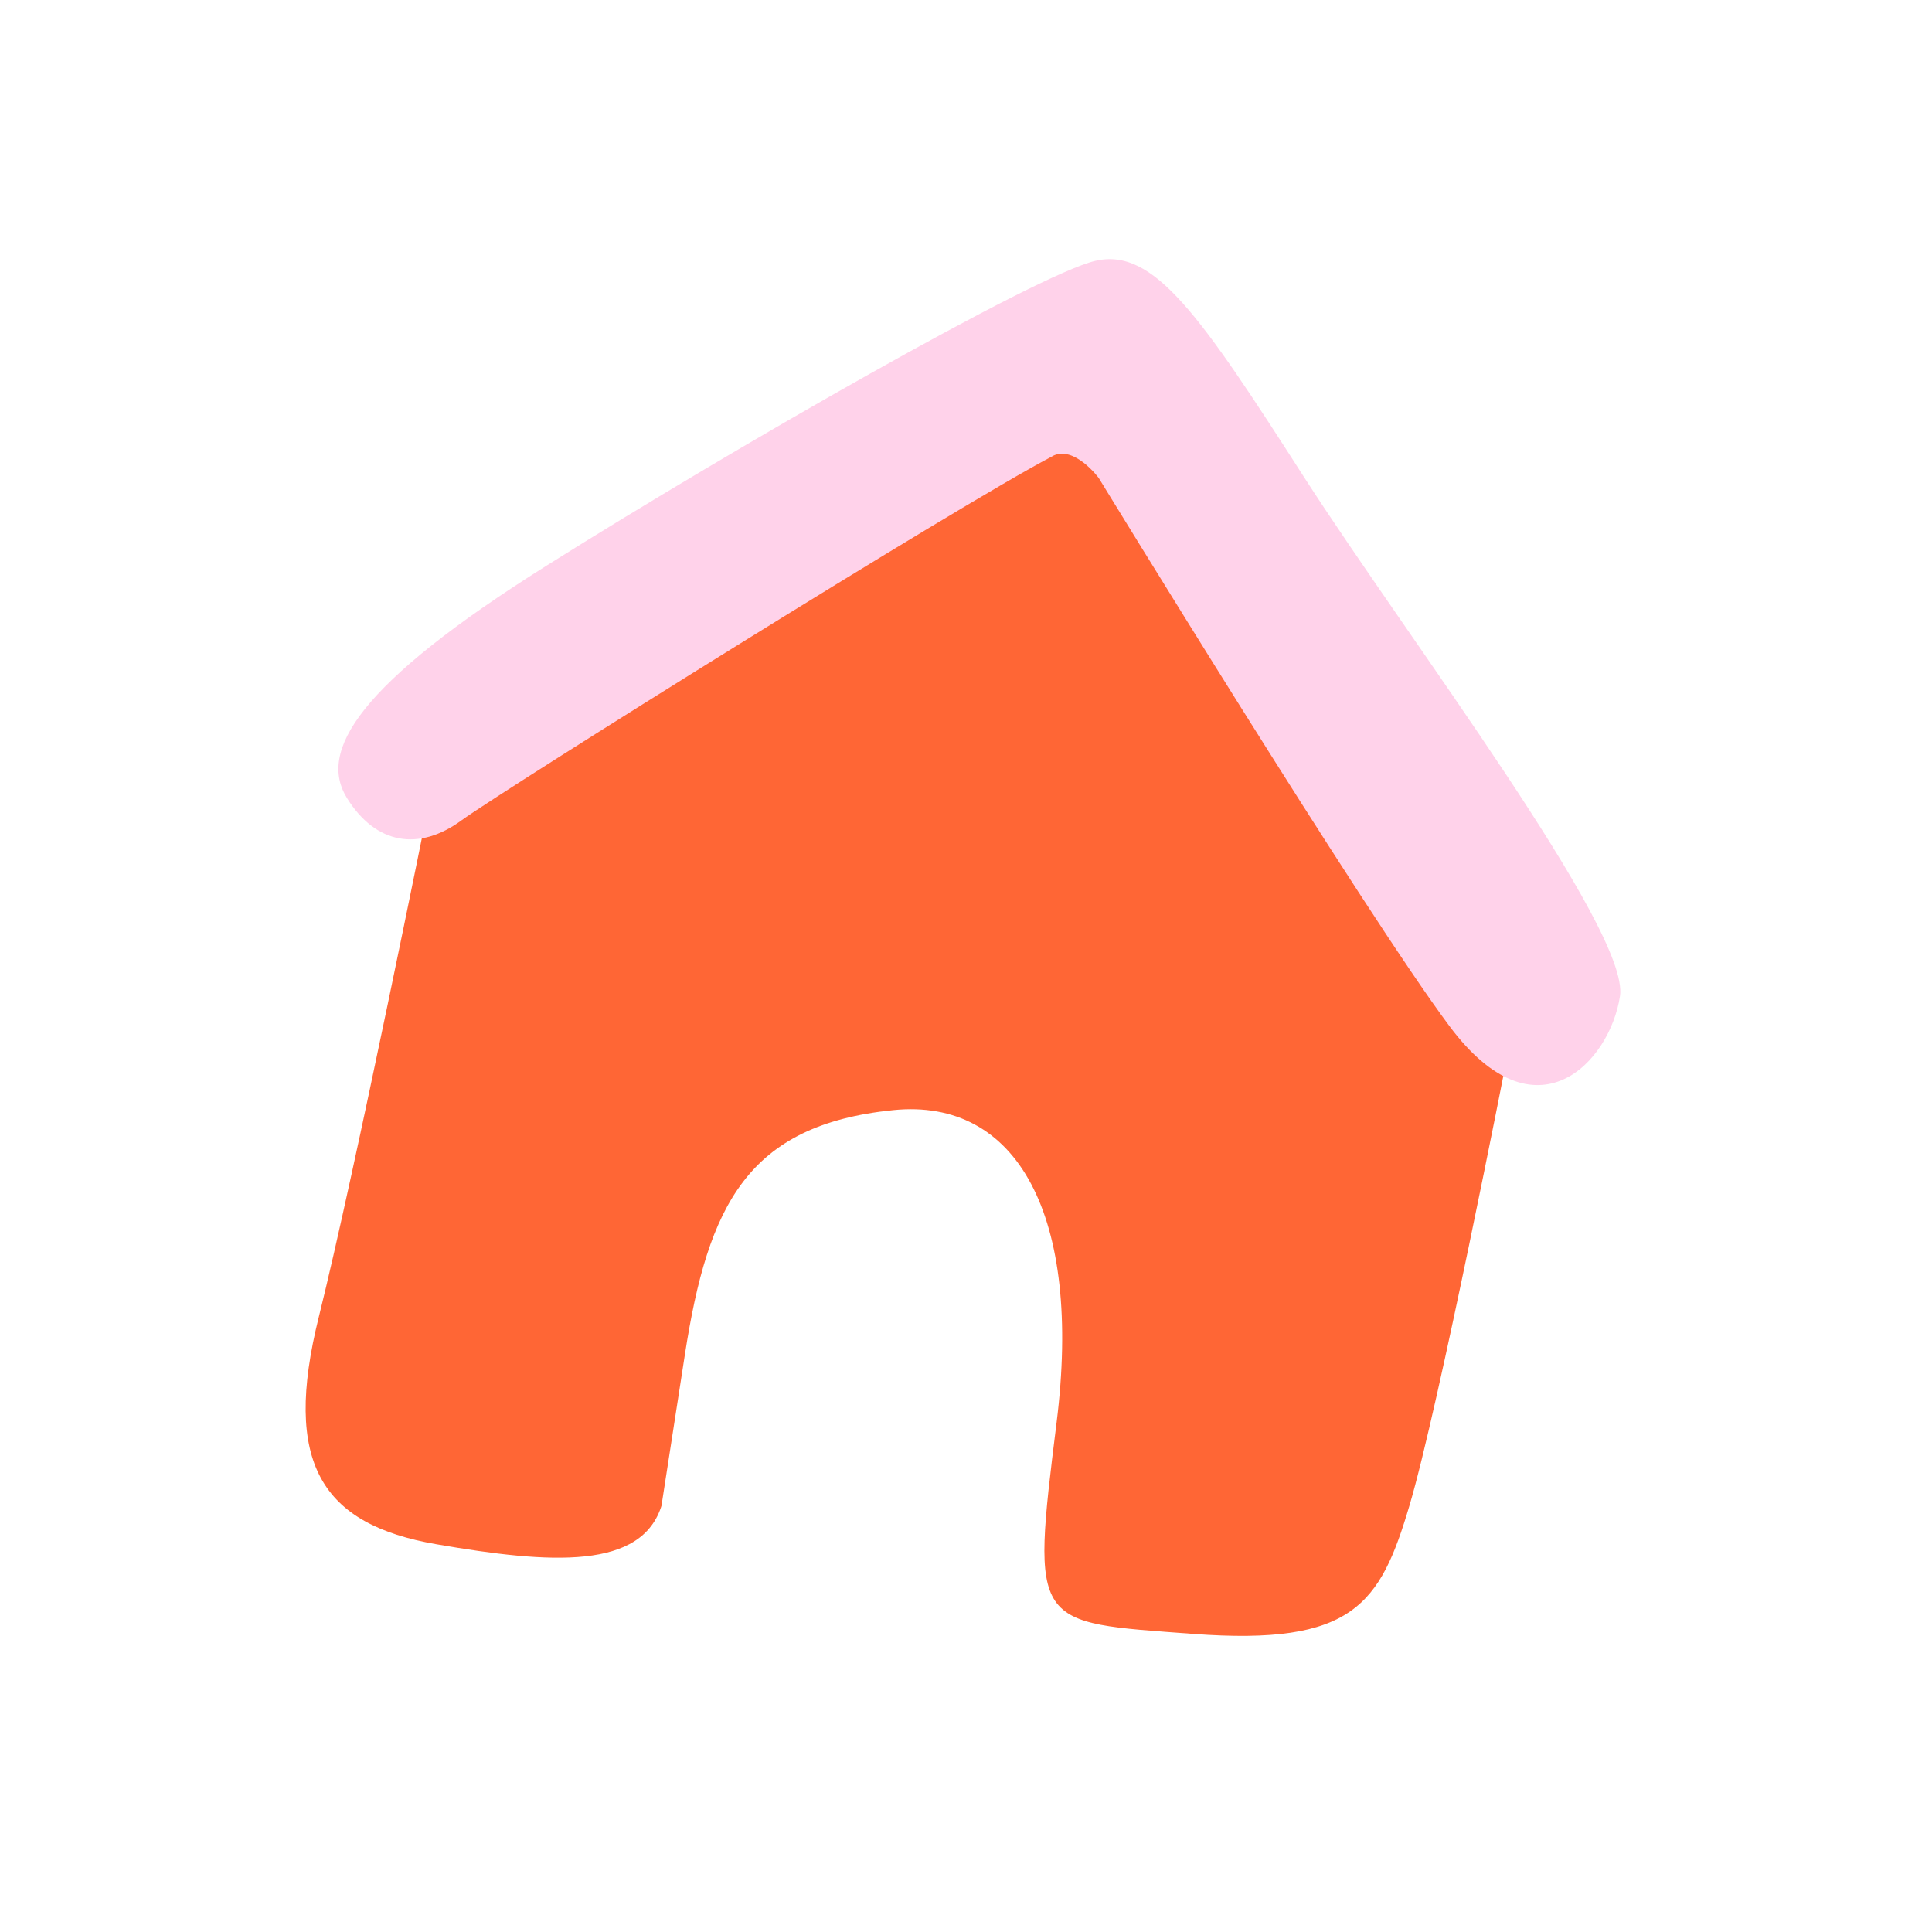 <?xml version="1.0" encoding="UTF-8"?>
<svg id="Layer_1" xmlns="http://www.w3.org/2000/svg" version="1.1" viewBox="0 0 100 100">
  <!-- Generator: Adobe Illustrator 29.1.0, SVG Export Plug-In . SVG Version: 2.1.0 Build 142)  -->
  <defs>
    <style>
      .st0 {
        fill: #ff6635;
      }

      .st1 {
        fill: #ffd2ea;
      }
    </style>
  </defs>
  <path class="st0" d="M34.26,77.87c-1.01,3.39-5.71,3.09-11.67,2.06-5.96-1.03-7.97-4.21-6.09-11.76,1.88-7.55,5.72-26.69,5.72-26.69,0,0,30.85-20.69,34-20.13,3.15.57,21.78,33.39,21.78,33.39,0,0-3.54,18.12-5.05,23.2-1.51,5.08-2.89,7.25-11.19,6.63s-8.4-.28-7.07-10.95c1.33-10.67-2.01-16.82-8.47-16.16-7.52.77-9.57,4.9-10.77,12.65l-1.2,7.75Z"/>
  <path class="st1" d="M54.5,23.6c-4.81,2.5-28.41,17.26-30.61,18.86-2.2,1.61-4.43,1.26-5.93-1.15s.52-5.87,10.34-12.04c9.82-6.17,25.37-15.07,28.4-15.77s5.43,2.83,10.8,11.2c5.38,8.36,16.87,23.45,16.35,26.86s-4.34,7.56-8.82,1.56c-4.48-6-18.16-28.38-18.16-28.38,0,0-1.27-1.71-2.38-1.14Z"/>
</svg>